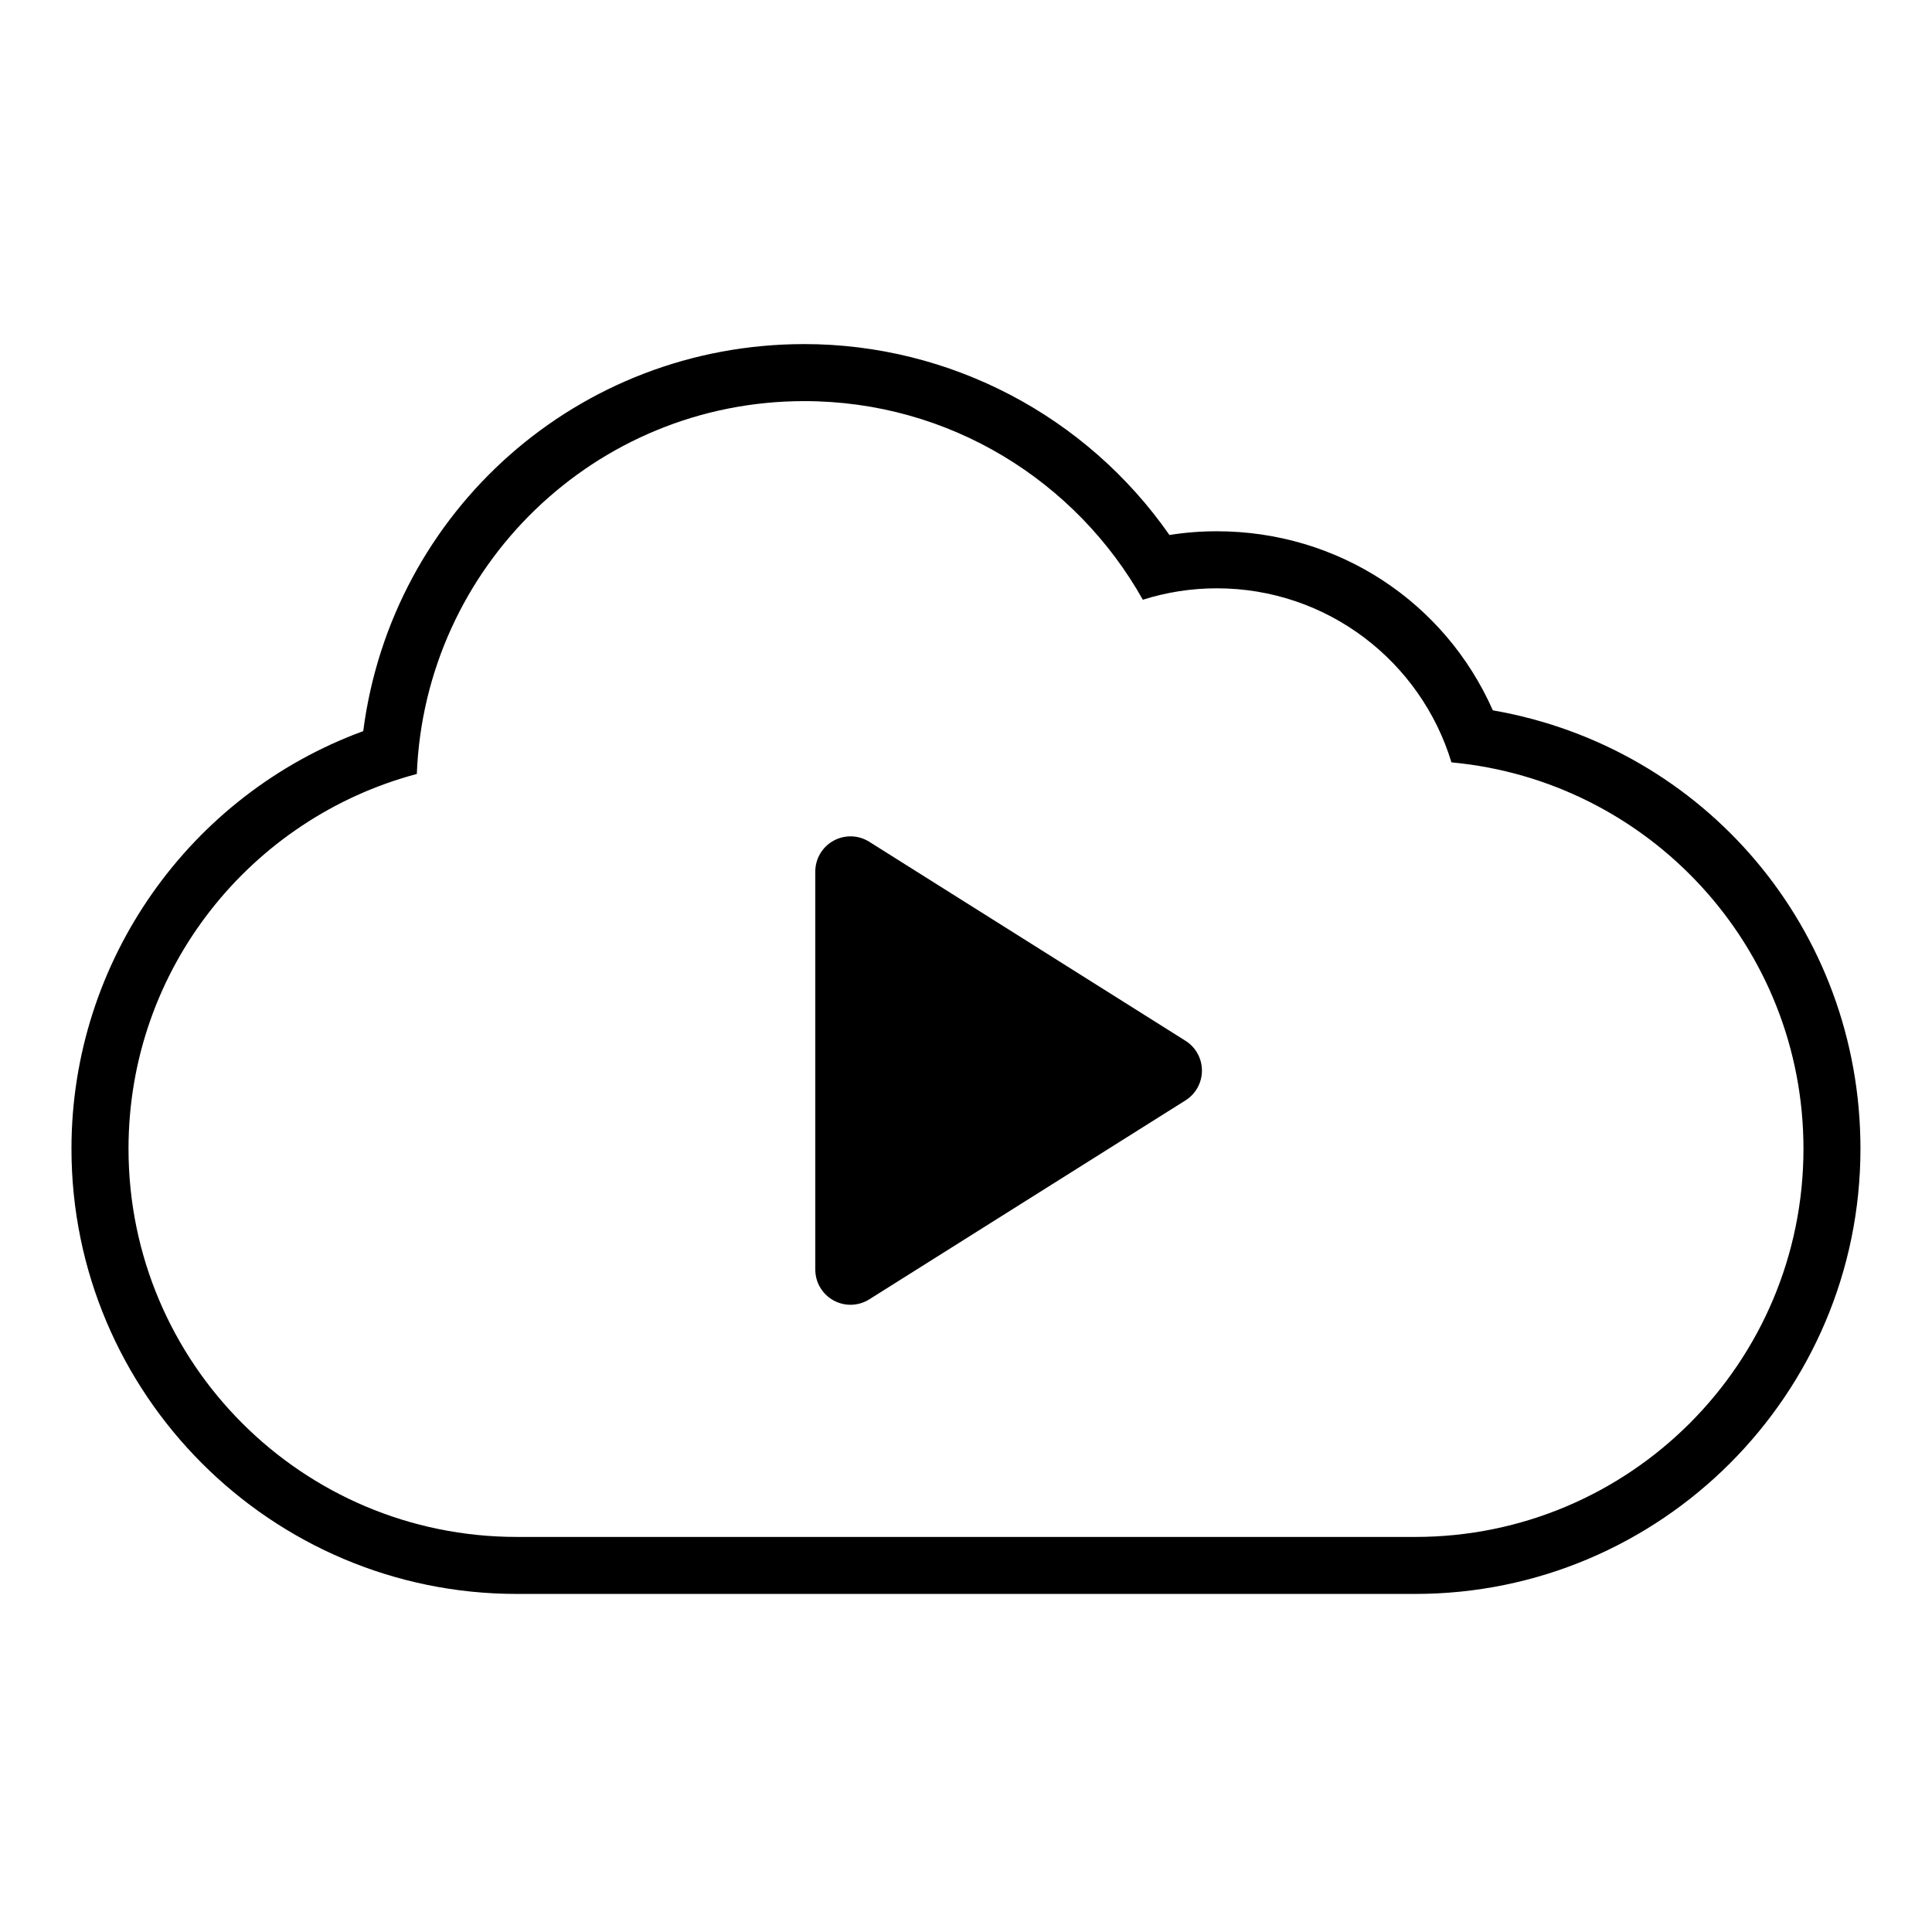 <?xml version="1.0" encoding="UTF-8"?>
<!-- Uploaded to: ICON Repo, www.iconrepo.com, Generator: ICON Repo Mixer Tools -->
<svg fill="#000000" width="800px" height="800px" version="1.1" viewBox="144 144 512 512" xmlns="http://www.w3.org/2000/svg">
 <g>
  <path d="m357.13 250.3c38.555 0 72.109 21.246 89.734 52.637 6.191-1.961 12.773-3.027 19.613-3.027 29.32 0 54.082 19.438 62.172 46.125 52.316 4.84 93.289 48.812 93.289 102.39 0 56.82-46.062 102.88-102.88 102.88l-238.12-0.004c-56.816 0-102.88-46.059-102.88-102.88 0-47.645 32.434-87.613 76.402-99.312 2.152-54.914 47.23-98.809 102.67-98.809m0-15.113c-59.918 0-109.33 44.254-116.87 102.57-46.023 16.879-77.32 60.945-77.32 110.66 0 65.062 52.93 117.99 117.99 117.99h238.12c65.062 0 117.99-52.93 117.99-117.99 0-58.051-41.246-106.41-97.422-116.17-12.723-28.754-40.996-47.457-73.152-47.457-4.219 0-8.41 0.328-12.551 0.988-21.934-31.469-58.059-50.594-96.793-50.594z"/>
  <path d="m458.17 419.82-83.816-52.746c-2.871-1.809-6.5-1.914-9.473-0.266-2.977 1.637-4.82 4.762-4.82 8.16v105.49c0 3.387 1.844 6.519 4.82 8.156 1.402 0.77 2.957 1.164 4.504 1.164 1.727 0 3.449-0.48 4.969-1.43l83.82-52.738c2.715-1.707 4.352-4.684 4.352-7.894 0-3.211-1.637-6.195-4.356-7.894z"/>
 </g>
</svg>